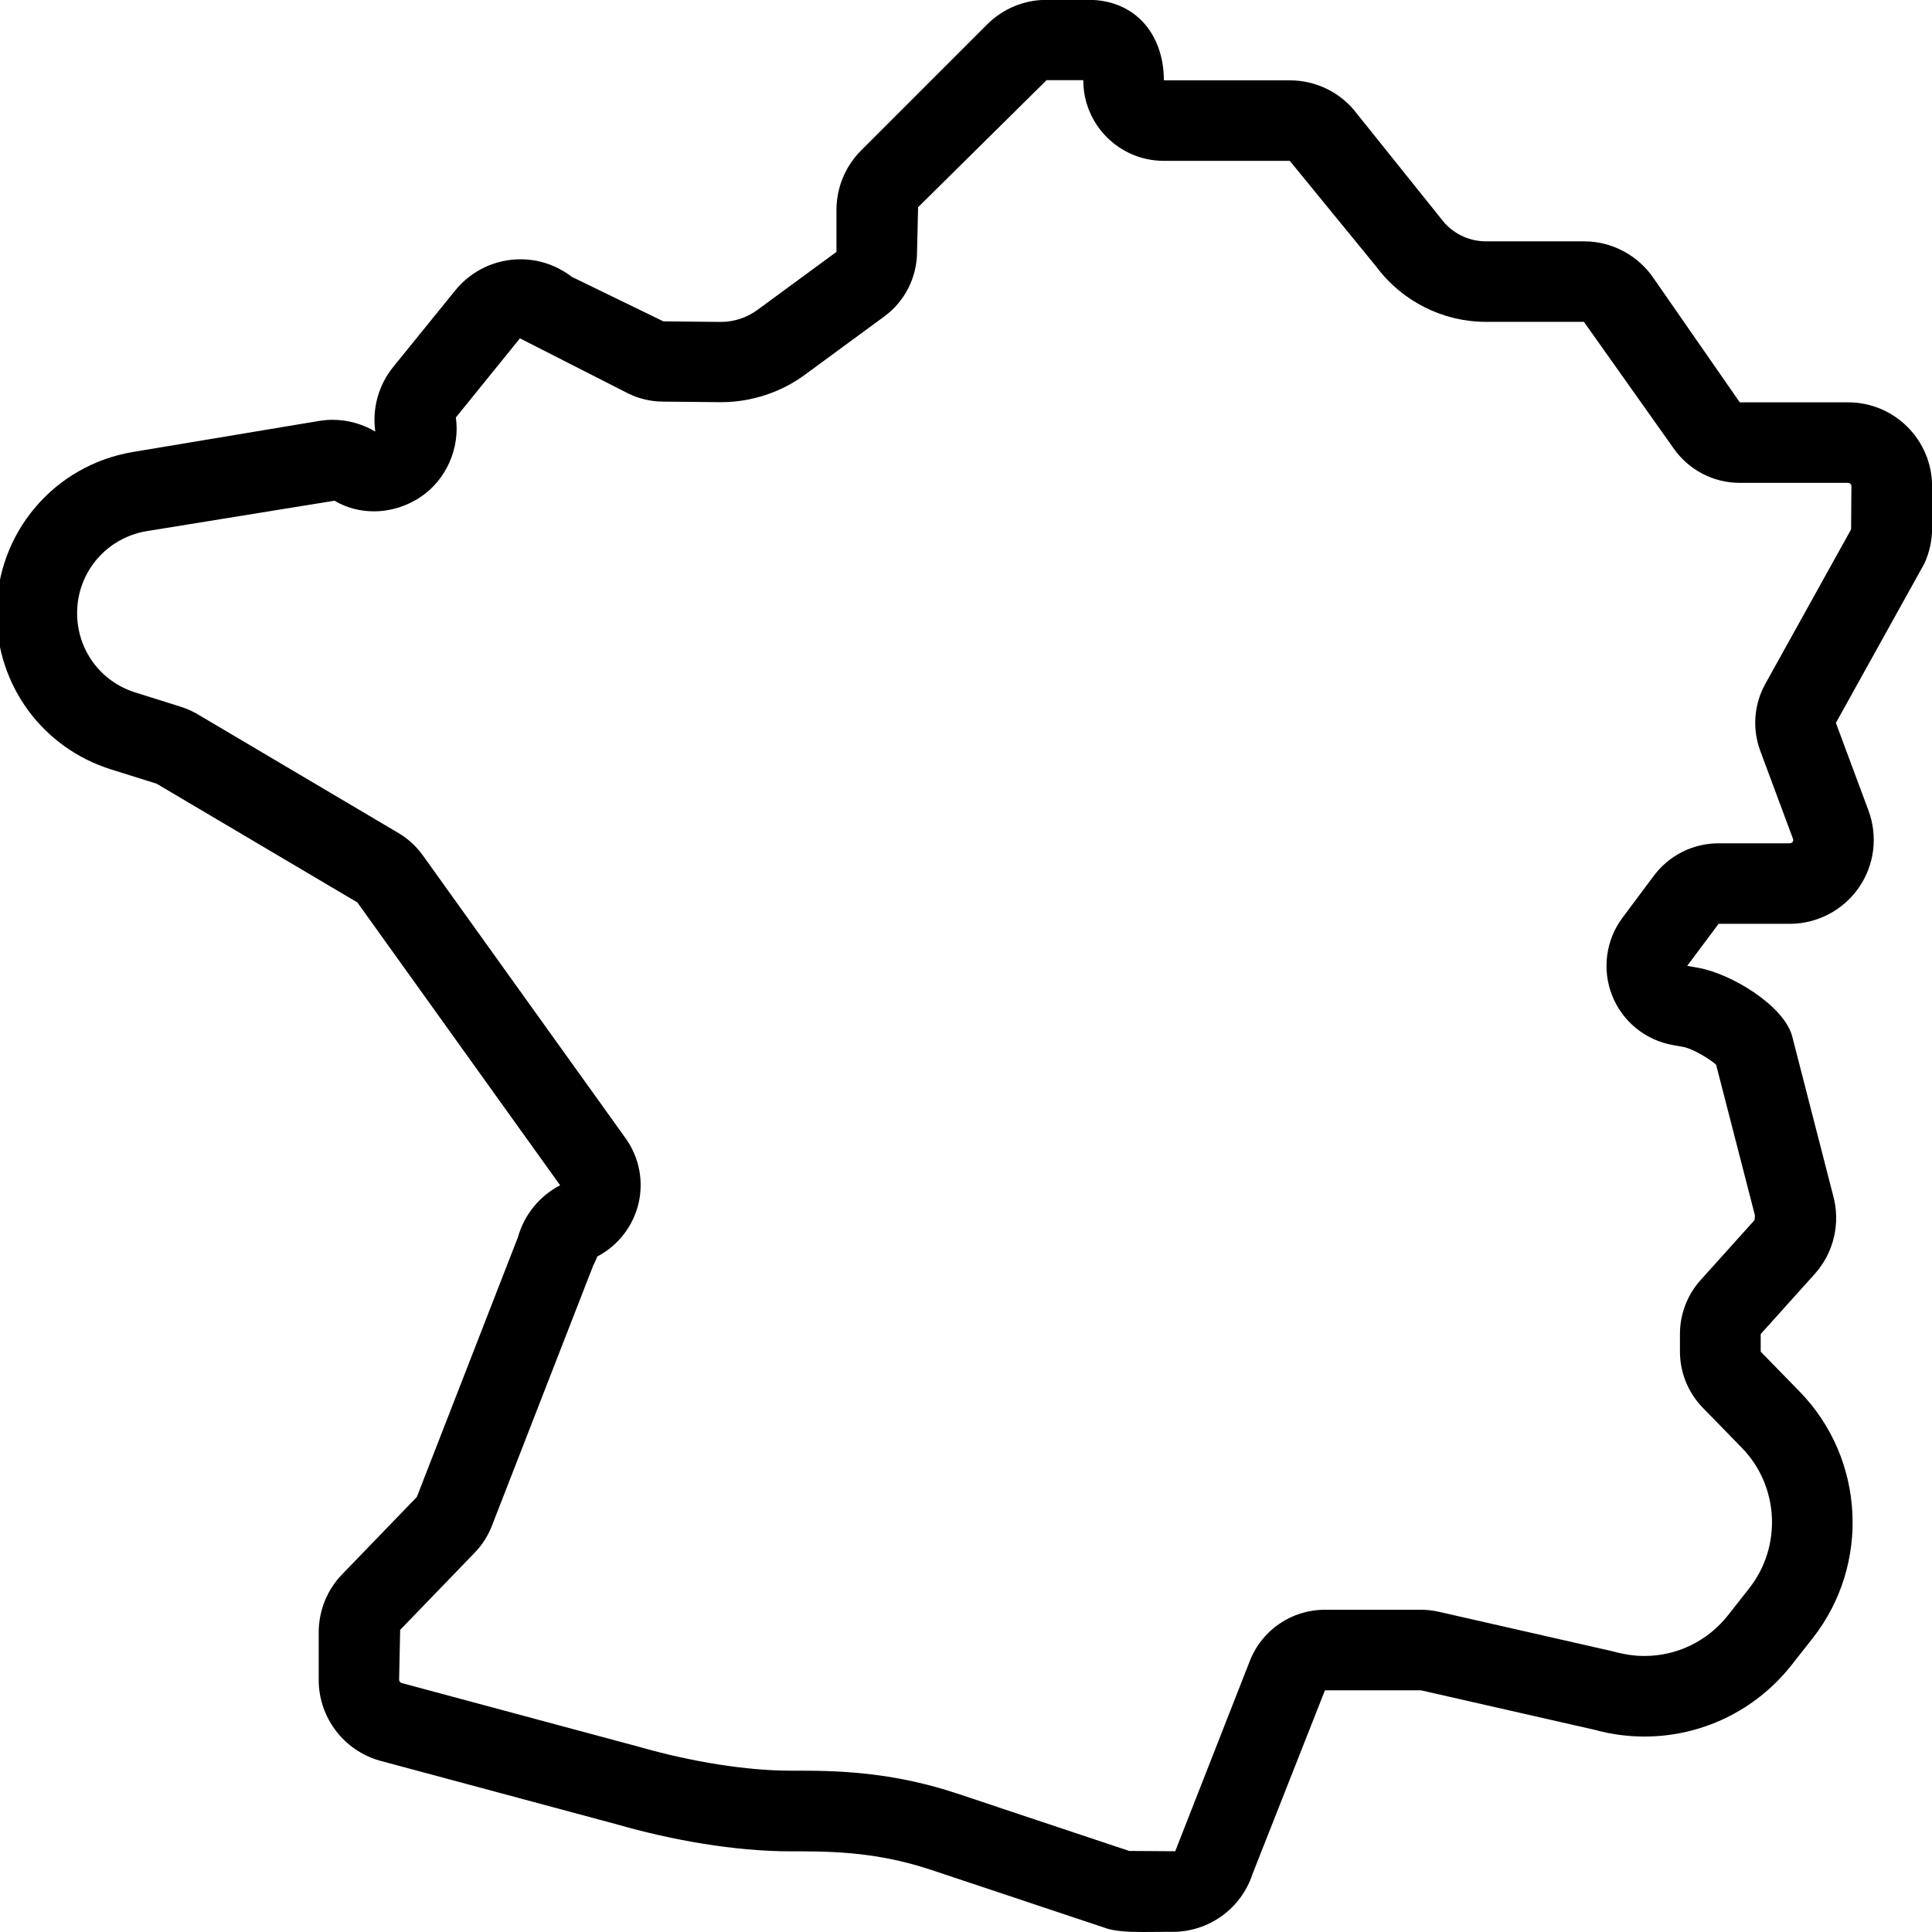 <svg data-name="Layer 1" xmlns="http://www.w3.org/2000/svg" viewBox="0 0 24 24" id="Layer_1"><path d="m13.457.998c0 .552.448 1 1 1h1.565l1.081 1.322c.317.424.823.678 1.353.678h1.22l1.113 1.57c.187.269.494.43.821.43h1.346c.024 0 .043.019.043.043l-.004.535-1.065 1.918c-.142.255-.165.56-.063.834l.405 1.089c.013.029-.006.059-.041.059h-.884c-.315 0-.612.149-.801.401l-.39.522c-.208.278-.257.643-.13.966s.413.556.754.617l.139.025c.102.021.306.136.399.219l.482 1.87c.002.006-.005.054-.004.06l-.671.746c-.165.184-.256.422-.256.669v.219c0 .261.102.511.284.698l.483.495c.464.474.504 1.226.093 1.748l-.261.332c-.254.323-.634.508-1.041.508-.119 0-.239-.016-.399-.059l-2.155-.49c-.073-.017-.147-.025-.222-.025h-1.194c-.411 0-.78.251-.93.633 0 0-.922 2.35-.928 2.367l-.572-.004-2.134-.712c-.753-.251-1.401-.285-1.935-.285h-.138c-.539 0-1.221-.107-1.888-.298l-2.943-.791c-.018-.005-.031-.022-.031-.042l.013-.618.926-.959c.092-.095.165-.208.213-.332l1.256-3.227c.012-.03.044-.088.053-.12.257-.134.444-.373.512-.655s.009-.58-.16-.815l-2.519-3.514c-.081-.113-.184-.207-.304-.278l-2.494-1.475c-.066-.039-.137-.07-.21-.093l-.563-.177c-.433-.135-.723-.531-.723-.985 0-.507.363-.935.864-1.019l2.333-.378c.151.089.319.132.489.132.203 0 .406-.061.58-.178.32-.213.493-.608.439-.988l.796-.983s1.347.686 1.347.686c.133.065.279.099.427.1l.724.007c.379 0 .754-.125 1.05-.347l.977-.717c.257-.188.408-.488.408-.806l.013-.552 1.596-1.578h.457m.064-.998h-.522c-.277 0-.542.11-.738.306l-1.565 1.565c-.196.196-.306.461-.306.738v.522l-.977.717c-.132.099-.294.153-.458.153h-.007l-.708-.007-1.138-.553c-.19-.147-.415-.218-.637-.218-.304 0-.605.133-.811.387l-.77.95c-.184.227-.263.519-.223.803-.159-.094-.342-.146-.531-.146-.057 0-.115.005-.173.015l-2.303.384c-.984.164-1.698 1.007-1.698 2.005 0 .894.573 1.674 1.426 1.94l.562.176 2.494 1.475 2.519 3.514c-.25.13-.444.359-.524.645l-1.256 3.227-.926.959c-.189.194-.293.454-.293.725v.588c0 .466.309.875.757 1.003l2.958.795c.669.192 1.451.332 2.147.332h.138c.582 0 1.068.05 1.619.234l2.138.713c.118.047.303.055.482.055.105 0 .347-.003.37-.002.449 0 .848-.287.989-.713l.902-2.287h1.194l2.155.49c.206.057.415.084.621.084.703 0 1.378-.319 1.827-.889l.262-.333c.719-.915.649-2.233-.164-3.065l-.482-.494v-.219l.671-.746c.238-.265.324-.634.228-.978l-.509-1.979c-.108-.386-.767-.776-1.163-.846l-.14-.025.39-.522h.884c.341 0 .661-.167.857-.448.195-.28.24-.638.121-.959l-.405-1.089 1.099-1.979c.063-.137.096-.286.096-.438v-.522c0-.576-.467-1.043-1.043-1.043h-1.346l-1.066-1.535c-.194-.29-.52-.465-.868-.465h-1.22c-.216 0-.423-.103-.552-.276l-1.048-1.307c-.197-.263-.506-.417-.835-.417h-1.565c-.001-.576-.359-1-.936-1z"></path></svg>